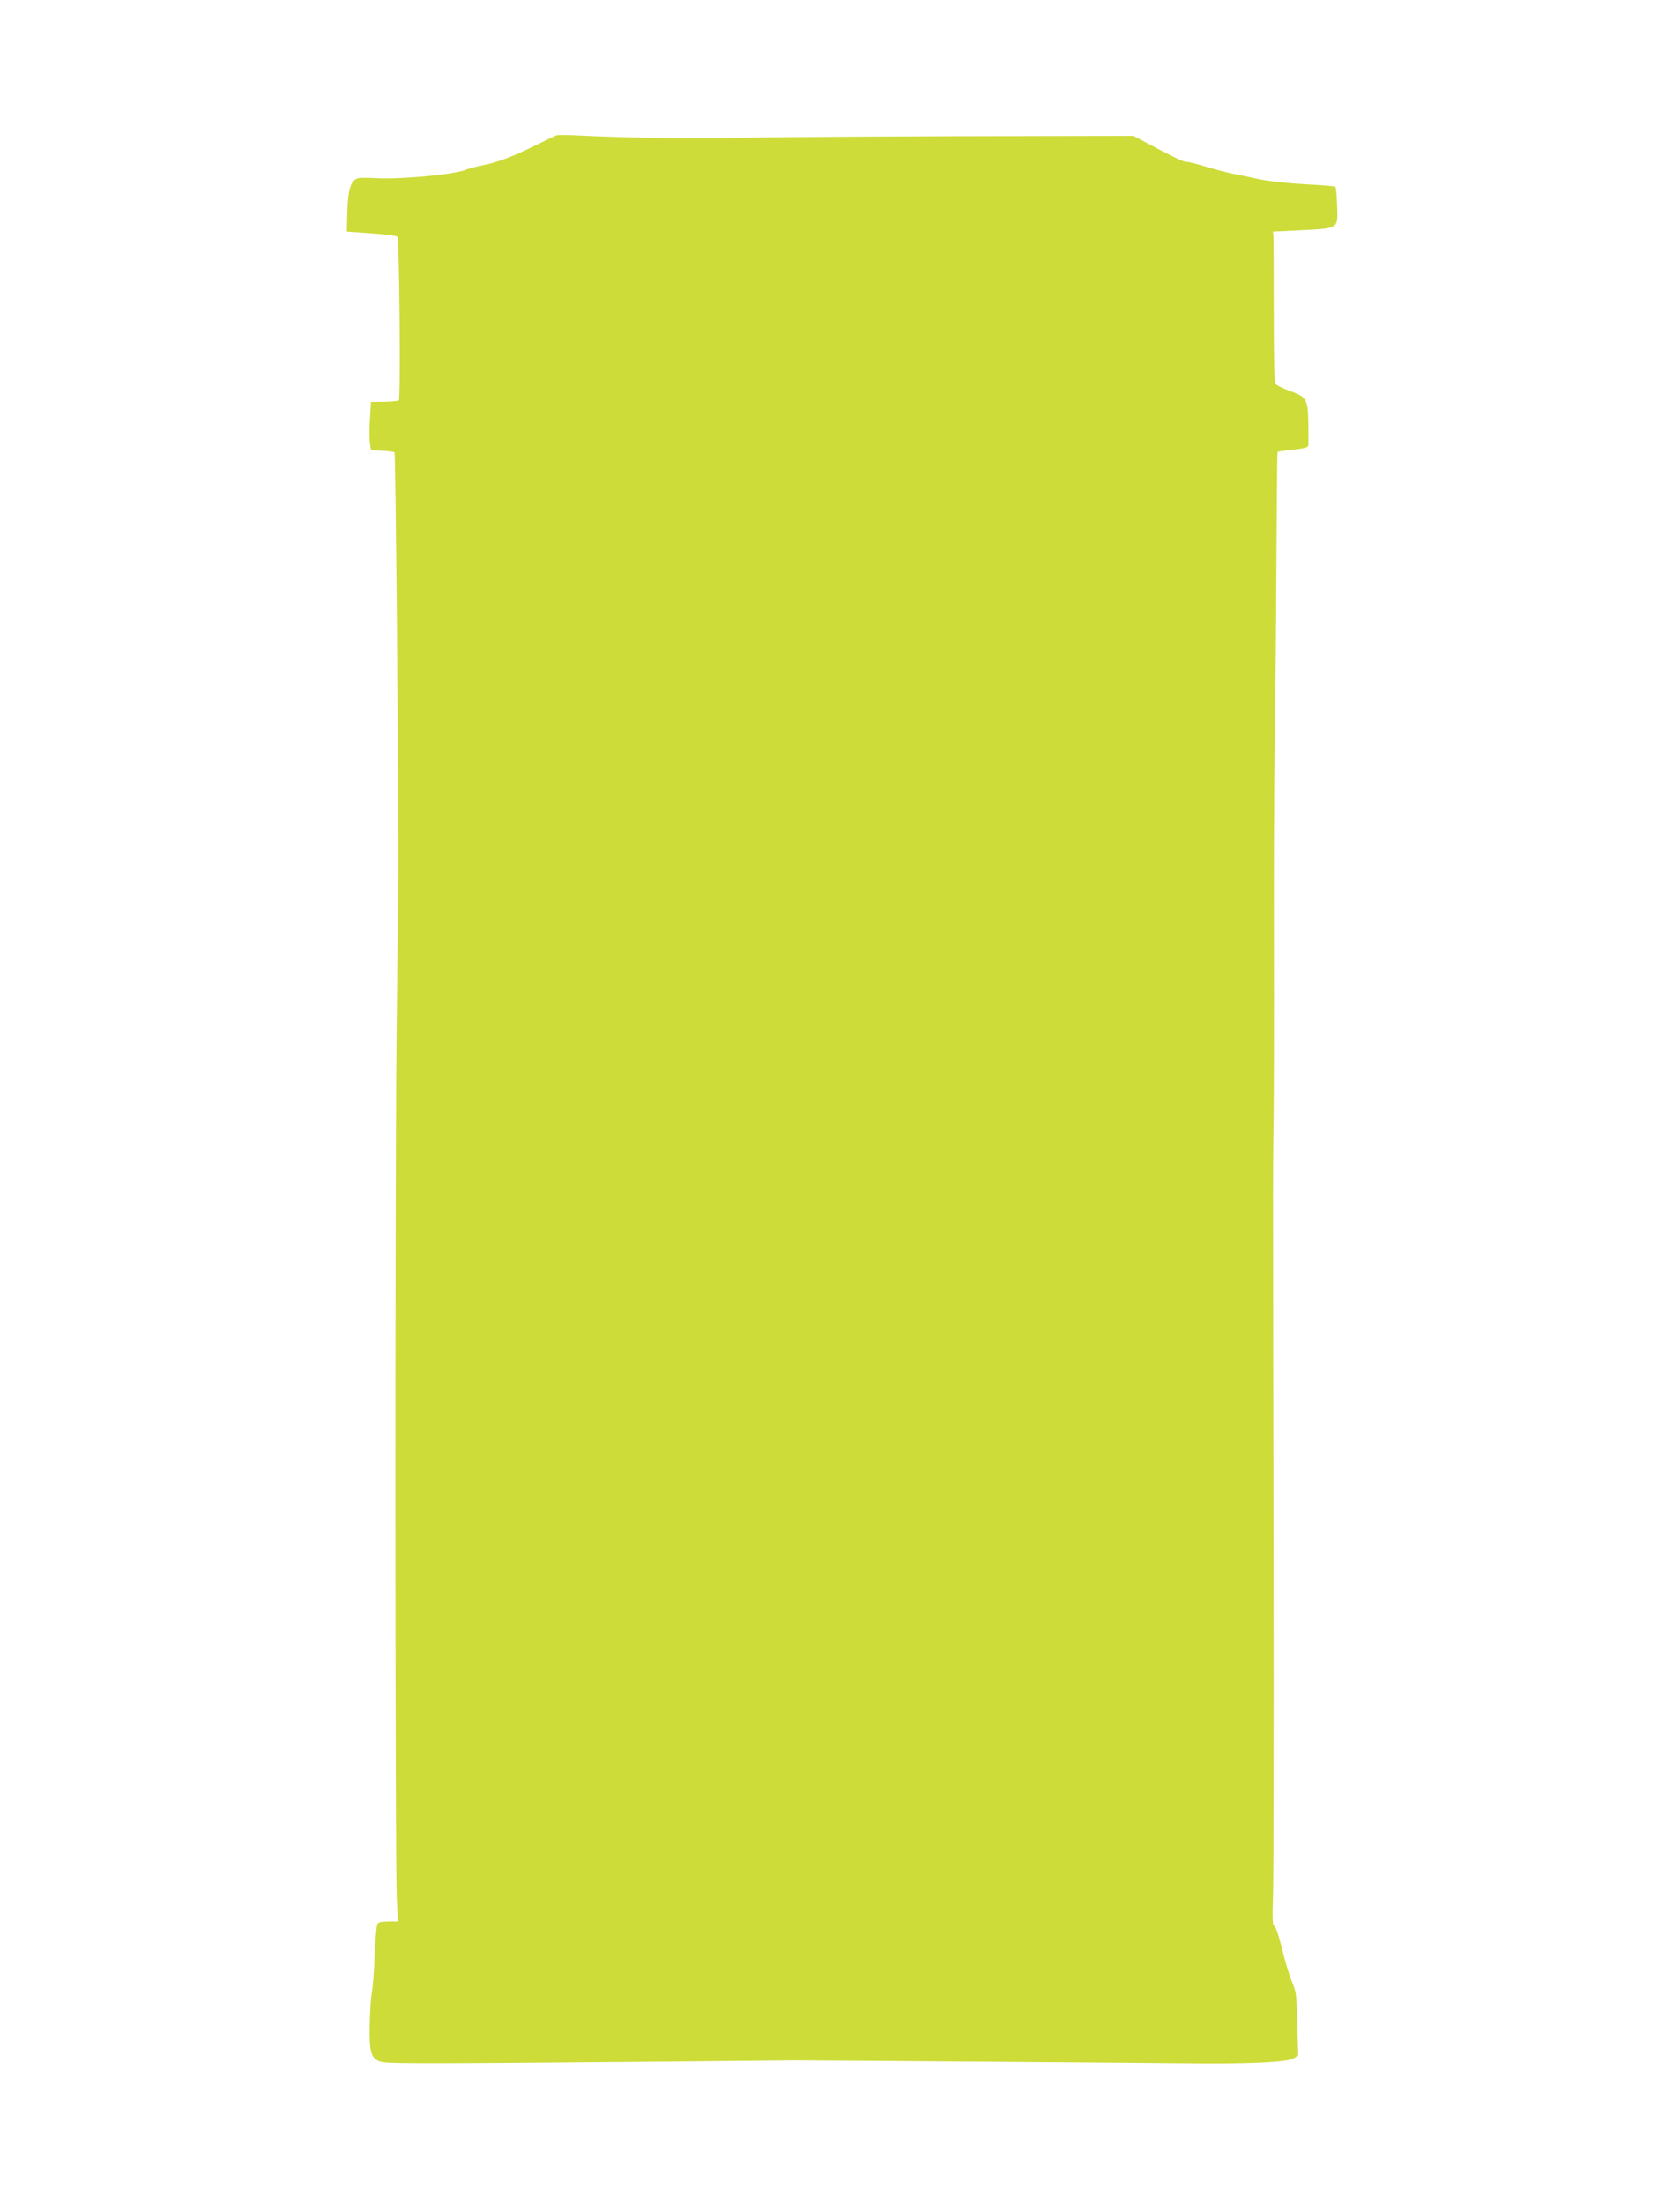 <?xml version="1.0" standalone="no"?>
<!DOCTYPE svg PUBLIC "-//W3C//DTD SVG 20010904//EN"
 "http://www.w3.org/TR/2001/REC-SVG-20010904/DTD/svg10.dtd">
<svg version="1.0" xmlns="http://www.w3.org/2000/svg"
 width="976pt" height="1280pt" viewBox="0 0 976 1280"
 preserveAspectRatio="xMidYMid meet">
<g transform="translate(0,1280) scale(0.1,-0.1)"
fill="#cddc39" stroke="none">
<path d="M3230 12013 c-8 -3 -64 -30 -125 -60 -127 -63 -213 -95 -305 -114
-36 -7 -79 -18 -97 -26 -66 -27 -380 -56 -514 -48 -52 3 -103 3 -112 -1 -40
-15 -55 -64 -59 -189 l-3 -120 142 -10 c78 -5 146 -14 152 -20 11 -11 19 -940
8 -951 -3 -4 -41 -7 -84 -8 l-78 -1 -6 -101 c-4 -56 -3 -119 0 -140 l6 -39 65
-3 c36 -2 68 -6 72 -10 6 -6 21 -1626 23 -2392 0 -47 -5 -440 -10 -875 -11
-843 -10 -4911 0 -5133 l7 -132 -56 0 c-43 0 -57 -4 -64 -17 -5 -10 -12 -92
-16 -183 -3 -91 -10 -186 -16 -213 -5 -26 -11 -109 -12 -185 -3 -158 6 -193
55 -214 36 -15 167 -15 1552 -3 446 4 833 8 860 8 115 0 2012 -14 2260 -17
370 -5 606 6 641 29 l26 17 -5 182 c-4 168 -6 186 -31 245 -15 35 -41 120 -57
190 -18 72 -37 129 -45 134 -12 7 -13 39 -8 195 3 103 4 941 3 1862 -2 921 -3
1837 -3 2035 -1 198 1 466 3 595 2 129 3 591 2 1025 -1 435 1 932 4 1105 3
173 8 636 10 1028 2 393 5 715 7 717 2 2 30 6 63 10 90 9 115 15 116 28 1 7 0
64 0 127 -3 142 -9 154 -110 190 -40 15 -77 33 -82 41 -6 8 -9 186 -9 424 0
226 -1 421 -2 435 l-3 25 165 8 c219 11 213 7 208 142 -2 57 -6 107 -10 110
-3 4 -84 10 -179 15 -106 6 -211 18 -269 30 -52 12 -119 26 -148 31 -29 6 -96
23 -150 39 -53 17 -107 30 -119 30 -19 0 -72 25 -248 119 l-60 32 -1030 -2
c-566 -2 -1154 -6 -1305 -10 -246 -5 -629 1 -905 15 -55 3 -107 3 -115 -1z"/>
</g>
</svg>
